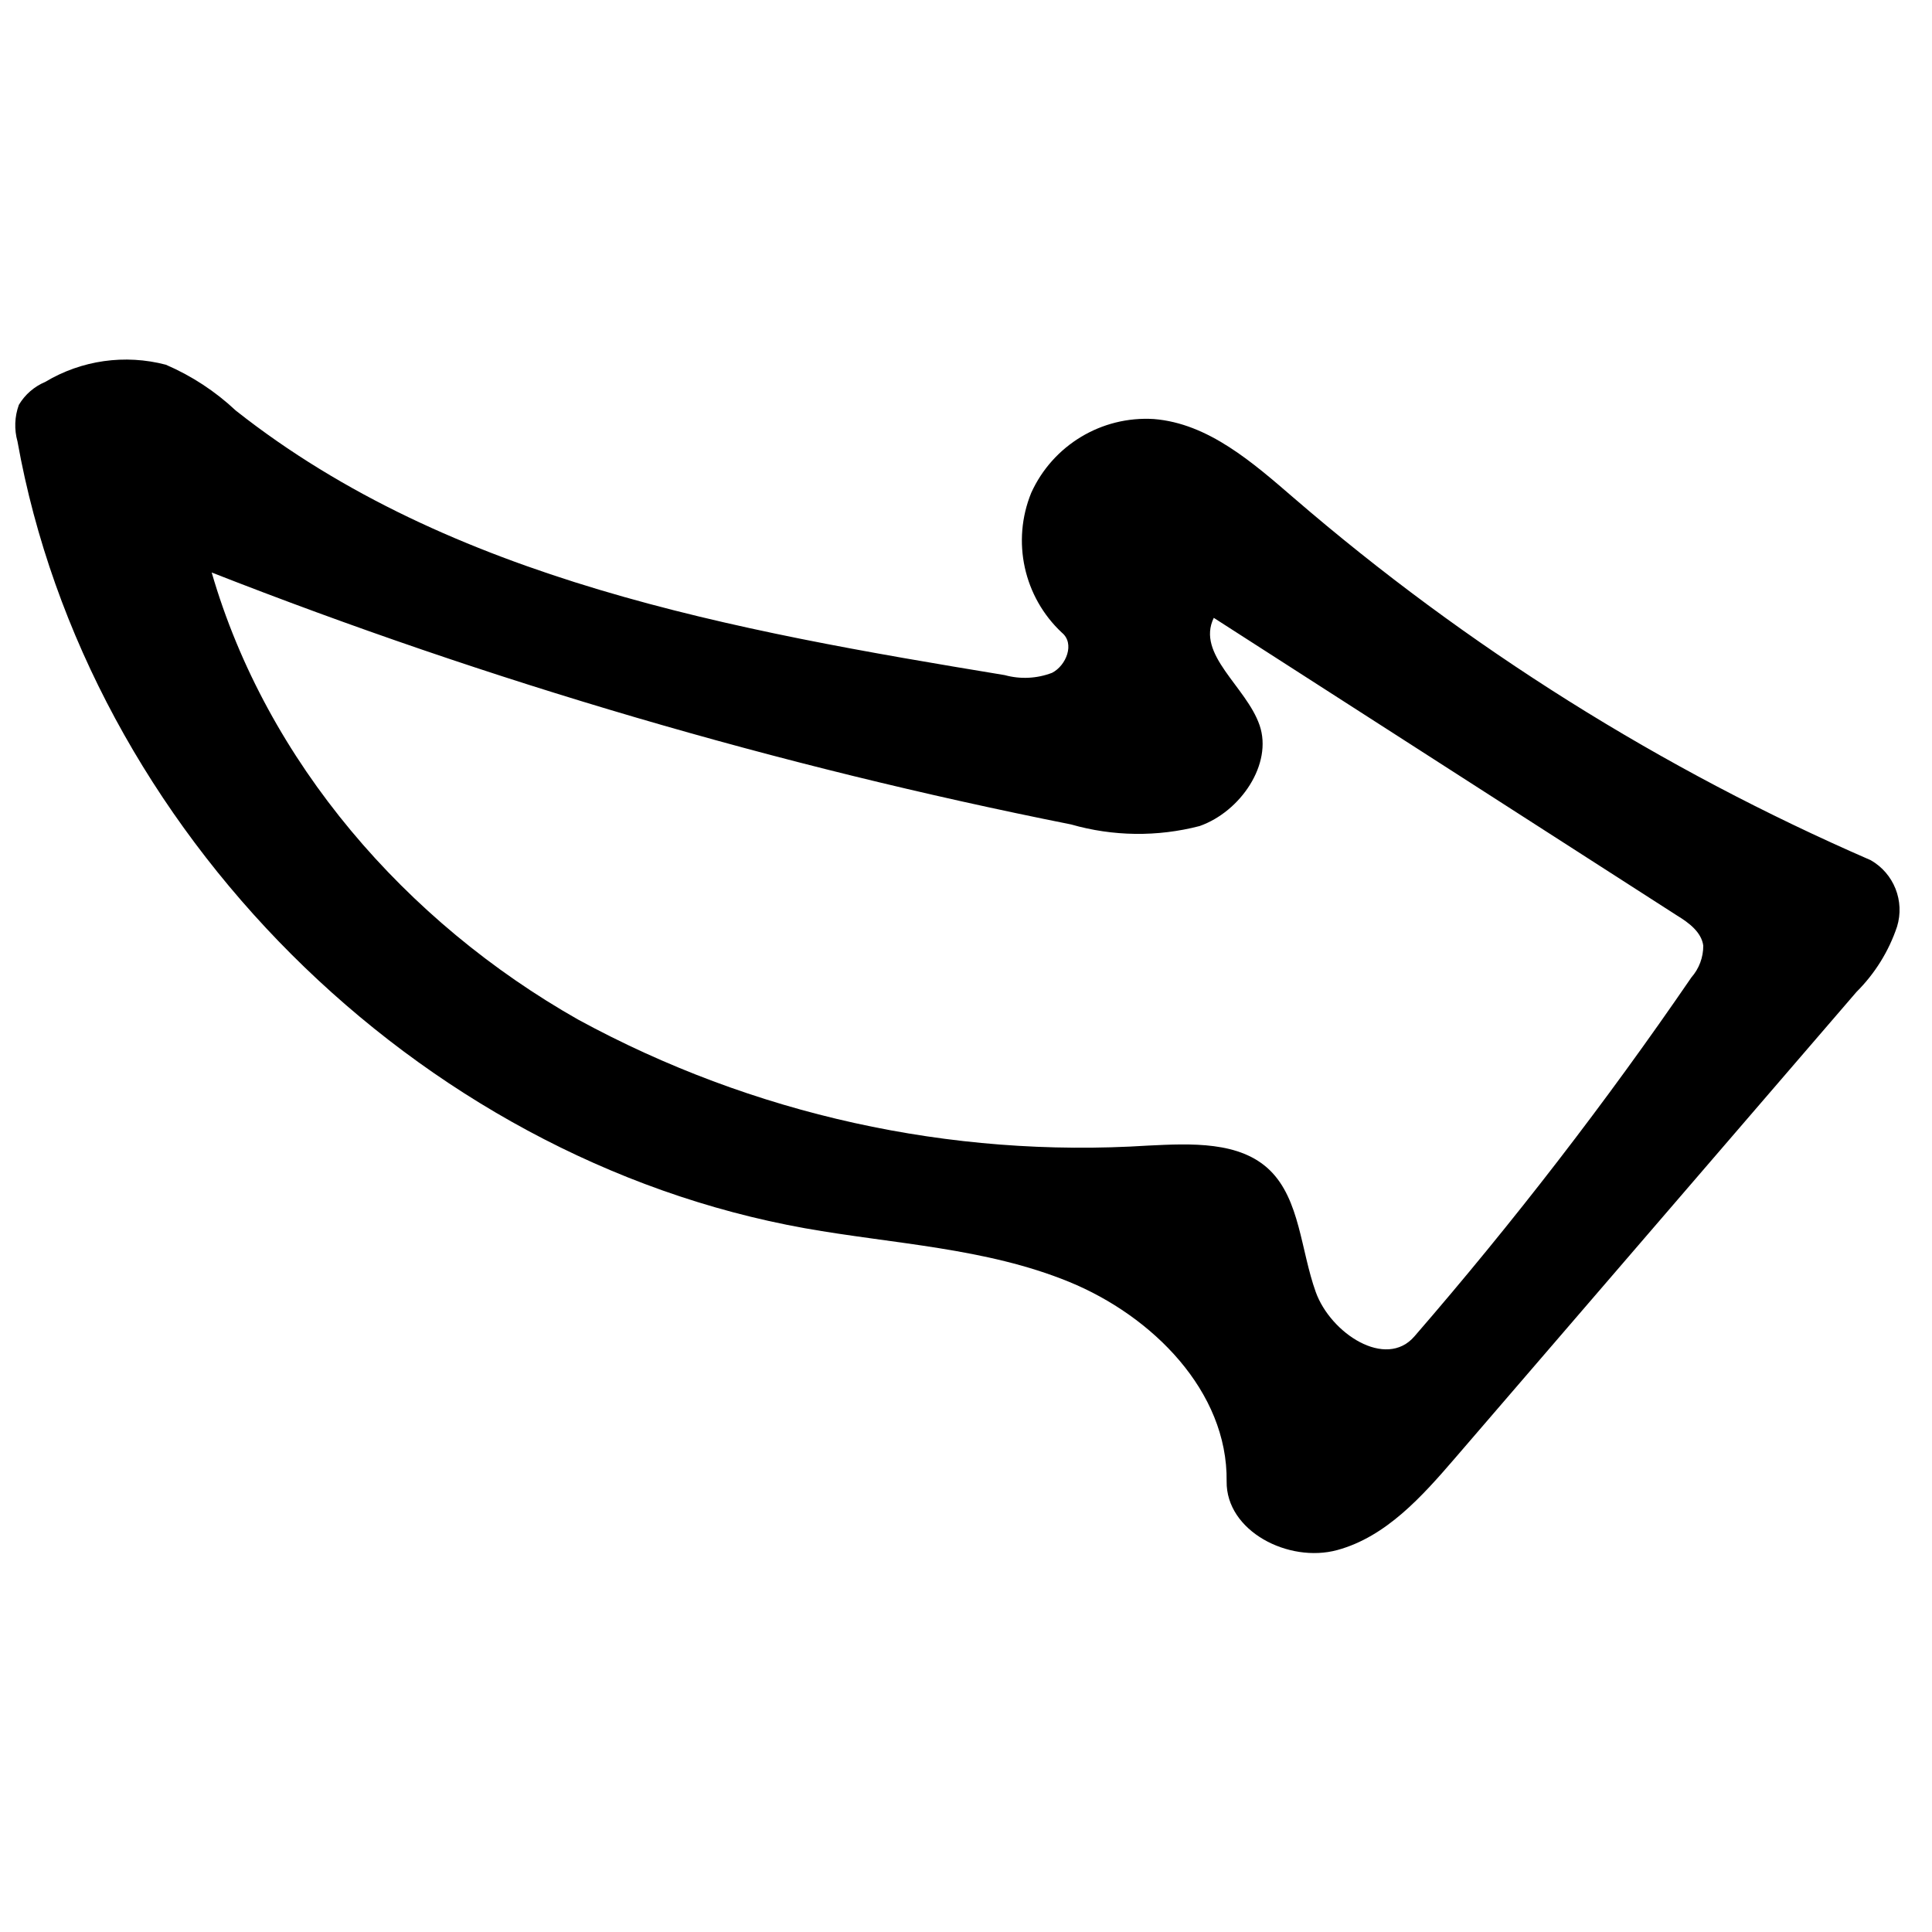 <?xml version="1.0" encoding="UTF-8"?>
<!-- Uploaded to: SVG Repo, www.svgrepo.com, Generator: SVG Repo Mixer Tools -->
<svg width="800px" height="800px" version="1.1" viewBox="144 144 512 512" xmlns="http://www.w3.org/2000/svg">
 <defs>
  <clipPath id="a">
   <path d="m148.09 239h499.91v317h-499.91z"/>
  </clipPath>
 </defs>
 <g clip-path="url(#a)">
  <path d="m639.76 371.96c6.152 3.516 9.051 10.824 6.981 17.602-2.188 6.523-5.863 12.445-10.742 17.301l-106.47 123.64c-8.68 10.074-18.211 20.758-31.137 24.281-12.93 3.519-29.5-5.039-29.32-18.211 0.305-23.855-19.664-43.828-41.762-52.871-22.094-9.043-46.496-10.016-69.984-14.203-103.01-18.453-190.23-105.5-208.69-208.5-0.898-3.195-0.773-6.594 0.363-9.711 1.621-2.719 4.066-4.844 6.981-6.07 9.613-5.769 21.148-7.41 31.988-4.555 6.828 2.941 13.094 7.051 18.516 12.141 56.934 44.98 132.02 58.273 203.77 70.109 4.144 1.145 8.547 0.93 12.562-0.609 3.766-1.941 6.07-7.769 2.613-10.621-10.148-9.477-13.383-24.234-8.137-37.086 5.734-12.613 18.648-20.387 32.477-19.547 14.445 1.152 26.223 11.531 37.207 21.004 45.805 39.48 97.312 71.816 152.78 95.906zm-191.45 75.629c11.289-0.547 24.277-1.211 32.23 6.559s8.195 21.242 12.141 32.23c3.945 10.984 18.574 20.578 26.16 11.773 26.242-30.289 50.746-62.047 73.387-95.113 2.051-2.332 3.172-5.336 3.156-8.438-0.484-3.582-3.824-6.07-6.918-7.953l-122.8-78.91c-4.734 9.711 8.621 18.211 12.141 28.469 3.519 10.258-5.039 22.883-15.902 26.707-11.188 2.906-22.945 2.758-34.055-0.426-77.734-15.5-153.95-37.844-227.75-66.77 14.566 50.262 51.473 92.629 97.121 118.49 46.199 25.164 98.578 36.738 151.08 33.383z" fill-rule="evenodd"/>
 </g>
</svg>